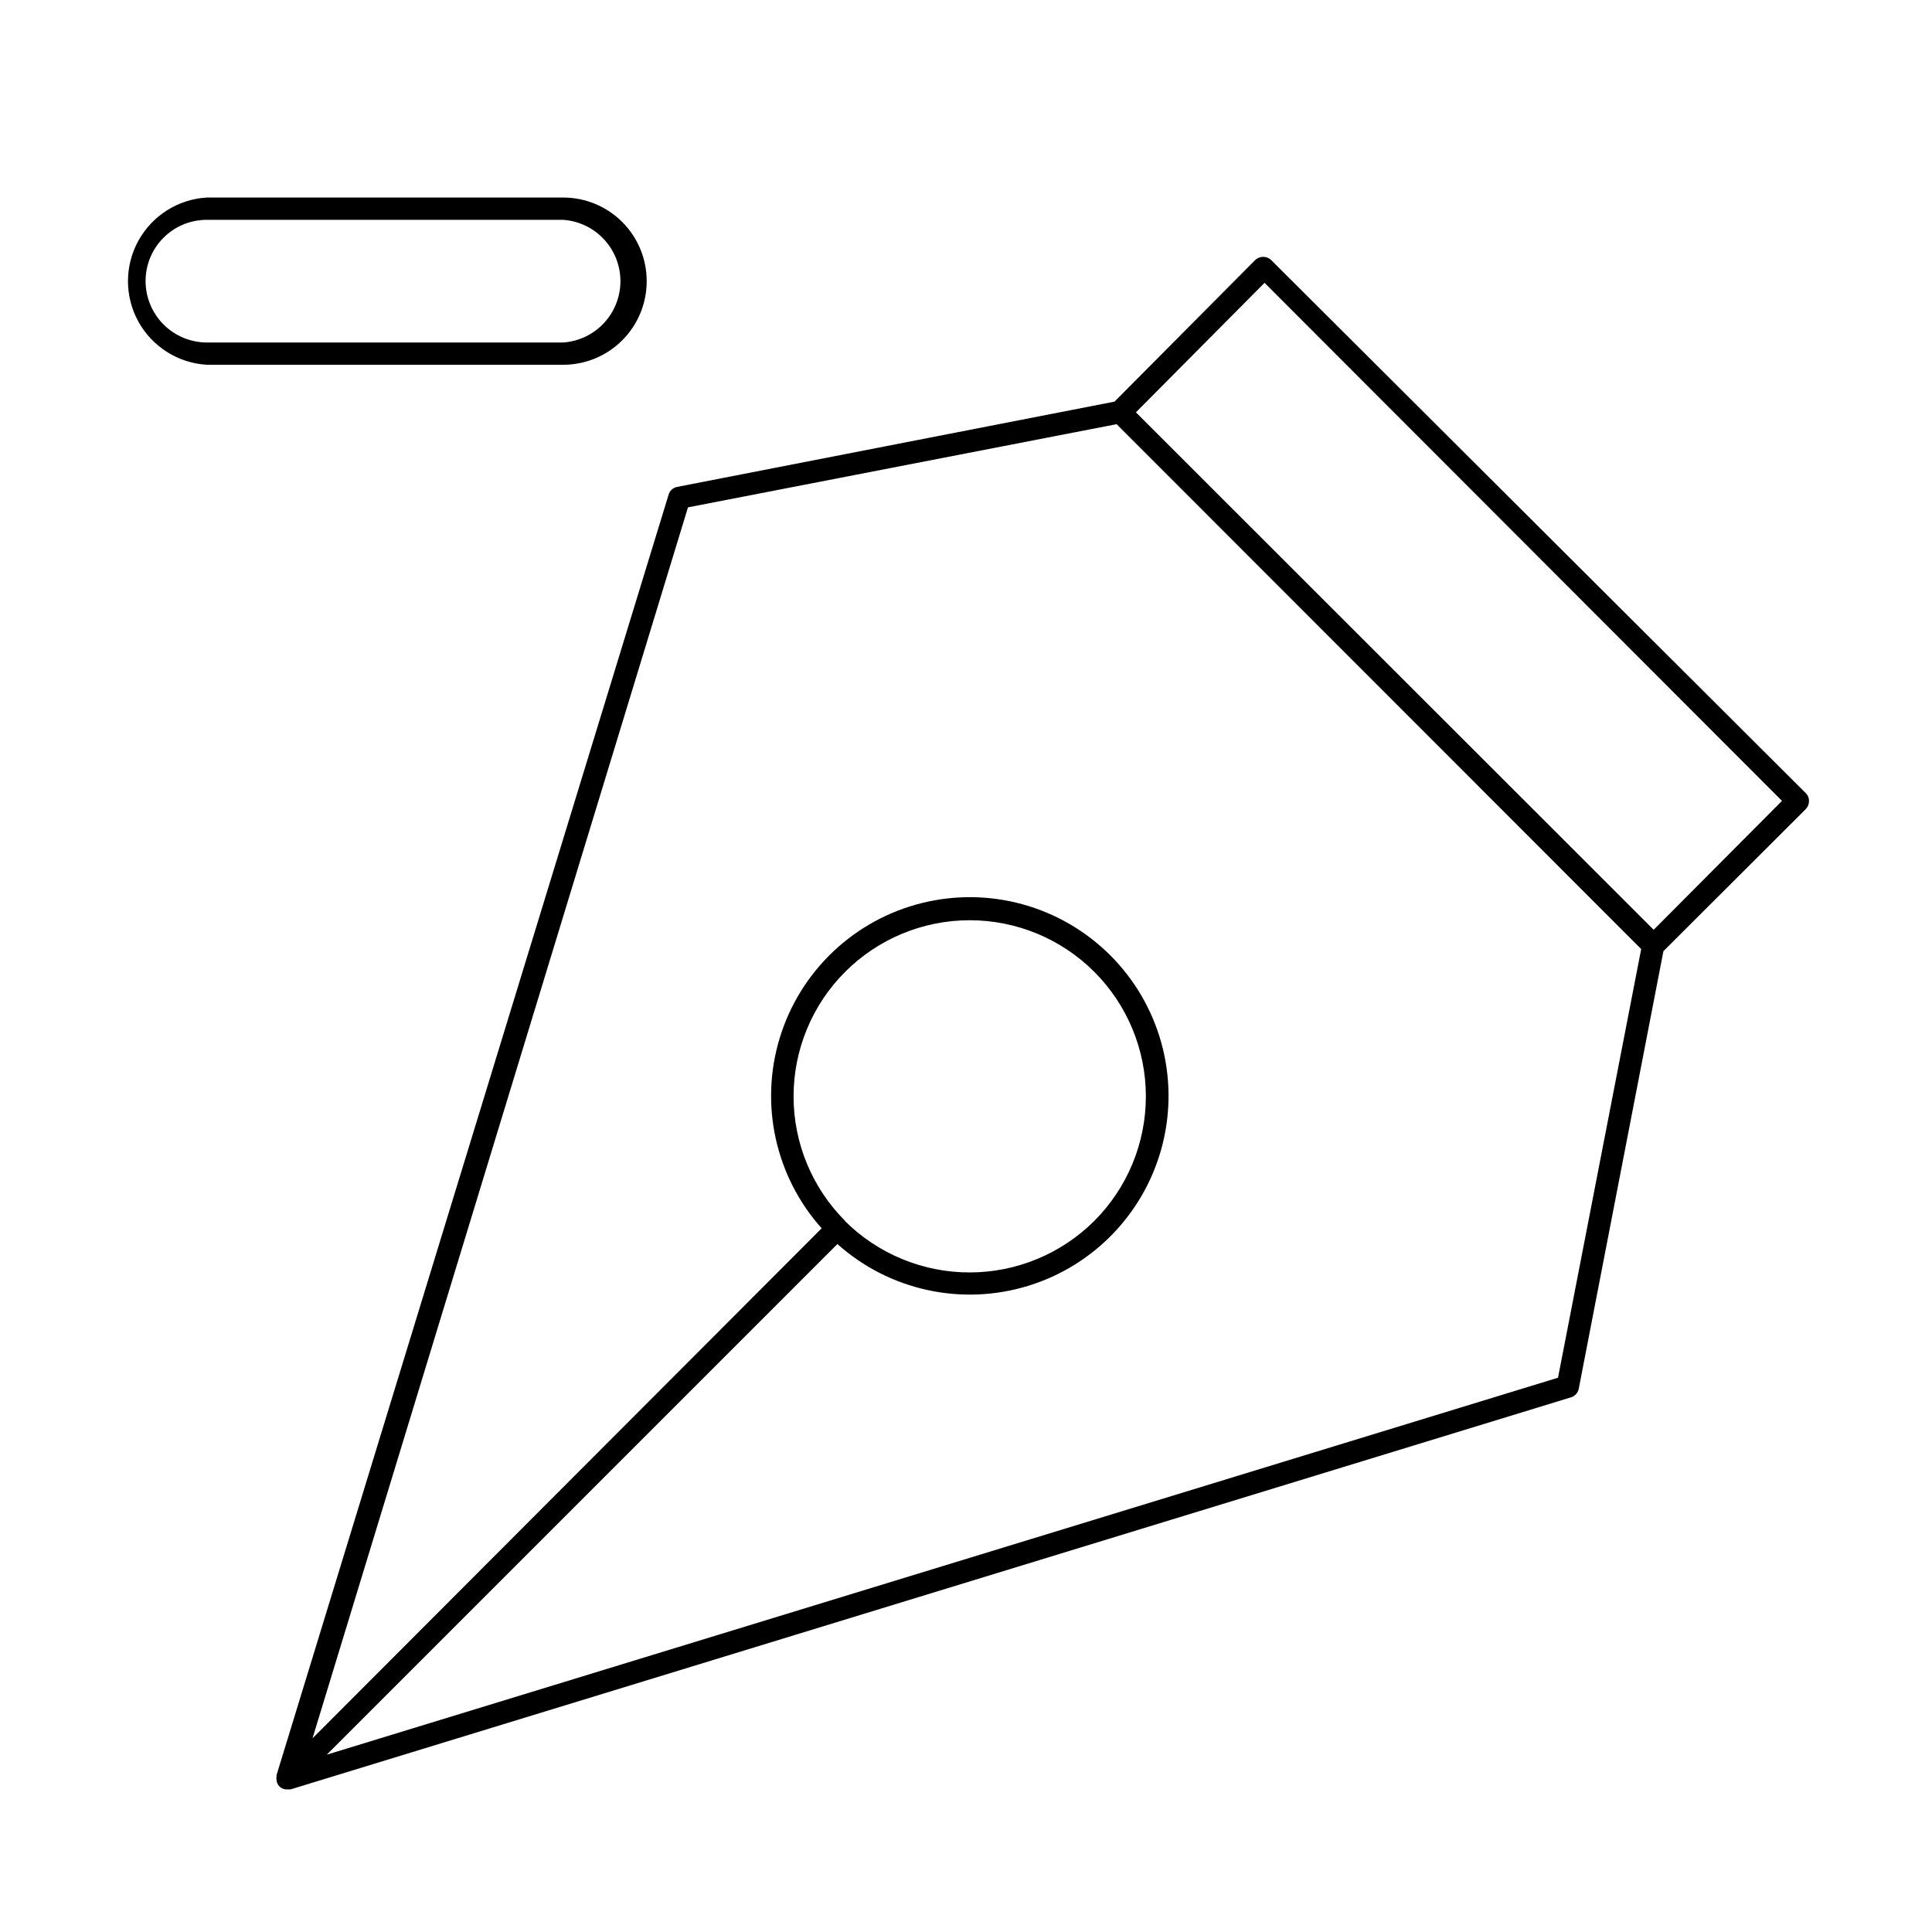 <?xml version="1.0" encoding="UTF-8"?>
<!-- Uploaded to: ICON Repo, www.svgrepo.com, Generator: ICON Repo Mixer Tools -->
<svg fill="#000000" width="800px" height="800px" version="1.1" viewBox="144 144 512 512" xmlns="http://www.w3.org/2000/svg">
 <g>
  <path d="m623.41 356.23c0.004-0.773-0.309-1.512-0.867-2.047l-141.7-141.3c-1.176-1.09-2.996-1.09-4.172 0l-37.312 37.551-115.88 22.594c-1.09 0.195-1.973 0.984-2.285 2.047l-103.91 339.36v0.551c-0.086 0.172-0.086 0.375 0 0.551-0.016 0.672 0.238 1.324 0.707 1.809 0.551 0.586 1.324 0.902 2.125 0.867h0.867l339.36-103.91c1.051-0.328 1.836-1.203 2.047-2.285l22.434-115.95 37.707-37.629c0.574-0.59 0.887-1.383 0.867-2.203zm-66.52 152.88-326.29 99.895 135.32-135.32c13.766 12.305 32.969 16.5 50.613 11.059 17.645-5.441 31.148-19.727 35.594-37.648 4.445-17.918-0.82-36.859-13.875-49.914-13.055-13.055-31.996-18.32-49.918-13.875-17.918 4.441-32.203 17.949-37.645 35.594-5.441 17.641-1.246 36.848 11.059 50.613l-134.93 135.16 99.504-326.22 113.59-22.043 139.02 139.1zm-188.93-41.562 0.004-0.004c-8.75-8.754-13.664-20.629-13.66-33.008 0.004-12.375 4.926-24.246 13.68-33 8.754-8.75 20.625-13.664 33.004-13.664 12.375 0 24.246 4.914 33 13.664 8.754 8.754 13.676 20.625 13.68 33 0.004 12.379-4.91 24.254-13.66 33.008-8.777 8.75-20.668 13.664-33.062 13.664-12.391 0-24.281-4.914-33.062-13.664zm214.28-77.145-137.21-137.13 34.086-34.324 137.13 137.29z"/>
  <path d="m315.38 218.47c0-5.867-2.332-11.492-6.481-15.641-4.148-4.148-9.773-6.481-15.641-6.481h-94.465c-7.602 0.453-14.441 4.773-18.121 11.445-3.676 6.672-3.676 14.762 0 21.434 3.68 6.668 10.52 10.988 18.121 11.441h94.465c5.879 0 11.52-2.34 15.668-6.508 4.152-4.164 6.473-9.809 6.453-15.691zm-132.8 0c0-4.301 1.707-8.426 4.75-11.465 3.039-3.043 7.164-4.75 11.465-4.75h94.465c5.539 0.387 10.5 3.566 13.164 8.438 2.664 4.871 2.664 10.766 0 15.637-2.664 4.871-7.625 8.051-13.164 8.438h-94.465c-4.309-0.023-8.434-1.746-11.473-4.801-3.039-3.055-4.742-7.188-4.742-11.496z"/>
 </g>
</svg>